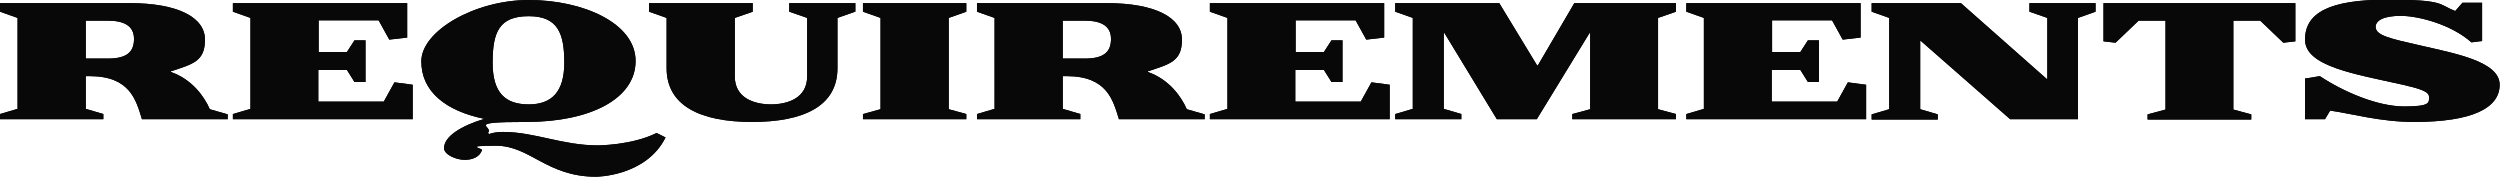 <?xml version="1.0" encoding="UTF-8"?>
<svg id="b" xmlns="http://www.w3.org/2000/svg" version="1.1" viewBox="0 0 725.7 51.3">
  <defs>
    <style>
      .cls-1 {
        fill: #080808;
        stroke-width: 0px;
      }
    </style>
  </defs>
  <g id="c">
    <path class="cls-1" d="M66.1,34.6h-24.9c-1.7-5.5-3.4-12.5-15.2-12.5h-1.1v9.5l5.1,1.5v1.5H0v-1.5l5.1-1.5V5.2L0,3.4V.9h37.5c14.5,0,22,4.3,22,10.6s-3.5,7.1-9.9,9.2v.2c6.1,2.1,9.7,7.1,11.3,10.8l5.2,1.5v1.5h0ZM31.3,6h-6.4v11h6.4c5.5,0,7.6-1.9,7.6-5.7s-2.9-5.3-7.6-5.3Z"/>
    <path class="cls-1" d="M119.9,34.6h-52.3v-1.5l5.1-1.5V5.2l-5.1-1.8V.9h50.6v10l-5.2.6-3.1-5.6h-17.4v9.2h8.2l2.2-3.4h3.2v12.1h-3.2l-2.2-3.5h0c0,0-8.3,0-8.3,0v9.2h19l3.1-5.6,5.3.7v10h0Z"/>
    <path class="cls-1" d="M193.2,39.9c-5.7,11.4-20.2,11.4-20.2,11.4-14.3,0-19.1-9-29-9s-3.7.7-4.1,1.3c-.6,1.8-2.5,2.8-5,2.8s-6-1.5-6-3.4c0-3.4,5-6.5,11.7-8.5h0c-11.2-2.3-18.3-7.9-18.3-16.7S137.8,0,153.5,0s31,6.7,31,17.7-13.2,17.7-31.7,17.7-9.1,1.3-11.2,3.2l.4.3c1.1-.4,2.4-.6,4.1-.6,9,0,17.2,3.9,27.4,3.9,0,0,9.9,0,17.1-3.6l2.6,1.3h0ZM153.5,4.7c-8.6,0-10.5,4.6-10.5,13.5s3.8,12.1,10.5,12.1,10.3-3.7,10.3-12.1-1.8-13.5-10.3-13.5Z"/>
    <path class="cls-1" d="M248.2,3.4l-5.1,1.8v14.6c0,11-9.8,15.6-24.8,15.6s-24.8-4.7-24.8-15.6V5.2l-5.1-1.8V.9h30.1v2.5l-5.2,1.8v17c0,6.3,5.7,8.1,10.5,8.1s10.5-1.8,10.5-8.1V5.2l-5.2-1.8V.9h19.2v2.5Z"/>
    <path class="cls-1" d="M280.5,34.6h-30v-1.5l5.1-1.4V5.2l-5.1-1.8V.9h30v2.5l-5.1,1.8v26.5l5.1,1.4v1.5Z"/>
    <path class="cls-1" d="M349.7,34.6h-24.9c-1.7-5.5-3.4-12.5-15.2-12.5h-1.1v9.5l5.1,1.5v1.5h-30v-1.5l5.1-1.5V5.2l-5.1-1.8V.9h37.5c14.5,0,22,4.3,22,10.6s-3.5,7.1-9.9,9.2v.2c6.1,2.1,9.7,7.1,11.3,10.8l5.2,1.5v1.5h0ZM314.9,6h-6.4v11h6.4c5.5,0,7.6-1.9,7.6-5.7s-2.9-5.3-7.6-5.3Z"/>
    <path class="cls-1" d="M403.5,34.6h-52.3v-1.5l5.1-1.5V5.2l-5.1-1.8V.9h50.6v10l-5.2.6-3.1-5.6h-17.4v9.2h8.2l2.2-3.4h3.2v12.1h-3.2l-2.2-3.5h0c0,0-8.3,0-8.3,0v9.2h19l3.1-5.6,5.3.7v10h0Z"/>
    <path class="cls-1" d="M486.5,34.6h-30.1v-1.5l5.2-1.4V9.6h-.2l-15.3,25h-11.6l-15.2-25h-.2v22l5.1,1.5v1.5h-19.2v-1.5l5.1-1.5V5.2l-5.1-1.8V.9h30.2l11,18.1h.2l10.6-18.1h29.5v2.5l-5.2,1.8v26.5l5.2,1.4v1.5h0Z"/>
    <path class="cls-1" d="M541.8,34.6h-52.3v-1.5l5.1-1.5V5.2l-5.1-1.8V.9h50.6v10l-5.2.6-3.1-5.6h-17.4v9.2h8.2l2.2-3.4h3.2v12.1h-3.2l-2.2-3.5h0c0,0-8.3,0-8.3,0v9.2h19l3.1-5.6,5.3.7v10h0Z"/>
    <path class="cls-1" d="M608.3,3.4l-5.1,1.8v29.4h-19.7l-25.9-22.7h-.2v19.8l5.1,1.5v1.5h-19.2v-1.5l5.1-1.5V5.2l-5.1-1.8V.9h25.9l24.9,22h.2V5.2l-5.2-1.8V.9h19.2v2.5h0Z"/>
    <path class="cls-1" d="M666.3,12l-3.5.4-6.7-6.4h-7.8v25.8l5.2,1.4v1.5h-30.1v-1.5l5.2-1.4V6h-7.8l-6.7,6.4-3.5-.4V.9h55.7v11.1Z"/>
    <path class="cls-1" d="M700.8,35.4c-9.8,0-18.1-2.4-24.4-3.3l-1.5,2.5h-5.8v-11.8l4.3-.7c7.1,4.7,16.9,8.8,24.5,8.8s7.2-1.1,7.2-2.8-3.4-2.5-7.6-3.5c-13.8-3.1-28.4-5.3-28.4-13.1s7.1-11.6,23.9-11.6,14.8,1.4,19.7,3.3l2.1-2.4h5.7v11.1l-3.1.4c-5.8-5.2-15.4-7.7-20.5-7.7s-7.3,1.4-7.3,3.2c0,2.5,4.2,3.4,13,5.4,9.9,2.3,23,4.6,23,11.4s-8,10.8-24.9,10.8h0Z"/>
    <path class="cls-1" d="M66.1,34.6h-24.9c-1.7-5.5-3.4-12.5-15.2-12.5h-1.1v9.5l5.1,1.5v1.5H0v-1.5l5.1-1.5V5.2L0,3.4V.9h37.5c14.5,0,22,4.3,22,10.6s-3.5,7.1-9.9,9.2v.2c6.1,2.1,9.7,7.1,11.3,10.8l5.2,1.5v1.5h0ZM31.3,6h-6.4v11h6.4c5.5,0,7.6-1.9,7.6-5.7s-2.9-5.3-7.6-5.3Z"/>
    <path class="cls-1" d="M119.9,34.6h-52.3v-1.5l5.1-1.5V5.2l-5.1-1.8V.9h50.6v10l-5.2.6-3.1-5.6h-17.4v9.2h8.2l2.2-3.4h3.2v12.1h-3.2l-2.2-3.5h0c0,0-8.3,0-8.3,0v9.2h19l3.1-5.6,5.3.7v10h0Z"/>
    <path class="cls-1" d="M193.2,39.9c-5.7,11.4-20.2,11.4-20.2,11.4-14.3,0-19.1-9-29-9s-3.7.7-4.1,1.3c-.6,1.8-2.5,2.8-5,2.8s-6-1.5-6-3.4c0-3.4,5-6.5,11.7-8.5h0c-11.2-2.3-18.3-7.9-18.3-16.7S137.8,0,153.5,0s31,6.7,31,17.7-13.2,17.7-31.7,17.7-9.1,1.3-11.2,3.2l.4.3c1.1-.4,2.4-.6,4.1-.6,9,0,17.2,3.9,27.4,3.9,0,0,9.9,0,17.1-3.6l2.6,1.3h0ZM153.5,4.7c-8.6,0-10.5,4.6-10.5,13.5s3.8,12.1,10.5,12.1,10.3-3.7,10.3-12.1-1.8-13.5-10.3-13.5Z"/>
    <path class="cls-1" d="M248.2,3.4l-5.1,1.8v14.6c0,11-9.8,15.6-24.8,15.6s-24.8-4.7-24.8-15.6V5.2l-5.1-1.8V.9h30.1v2.5l-5.2,1.8v17c0,6.3,5.7,8.1,10.5,8.1s10.5-1.8,10.5-8.1V5.2l-5.2-1.8V.9h19.2v2.5Z"/>
    <path class="cls-1" d="M280.5,34.6h-30v-1.5l5.1-1.4V5.2l-5.1-1.8V.9h30v2.5l-5.1,1.8v26.5l5.1,1.4v1.5Z"/>
    <path class="cls-1" d="M349.7,34.6h-24.9c-1.7-5.5-3.4-12.5-15.2-12.5h-1.1v9.5l5.1,1.5v1.5h-30v-1.5l5.1-1.5V5.2l-5.1-1.8V.9h37.5c14.5,0,22,4.3,22,10.6s-3.5,7.1-9.9,9.2v.2c6.1,2.1,9.7,7.1,11.3,10.8l5.2,1.5v1.5h0ZM314.9,6h-6.4v11h6.4c5.5,0,7.6-1.9,7.6-5.7s-2.9-5.3-7.6-5.3Z"/>
    <path class="cls-1" d="M403.5,34.6h-52.3v-1.5l5.1-1.5V5.2l-5.1-1.8V.9h50.6v10l-5.2.6-3.1-5.6h-17.4v9.2h8.2l2.2-3.4h3.2v12.1h-3.2l-2.2-3.5h0c0,0-8.3,0-8.3,0v9.2h19l3.1-5.6,5.3.7v10h0Z"/>
    <path class="cls-1" d="M486.5,34.6h-30.1v-1.5l5.2-1.4V9.6h-.2l-15.3,25h-11.6l-15.2-25h-.2v22l5.1,1.5v1.5h-19.2v-1.5l5.1-1.5V5.2l-5.1-1.8V.9h30.2l11,18.1h.2l10.6-18.1h29.5v2.5l-5.2,1.8v26.5l5.2,1.4v1.5h0Z"/>
    <path class="cls-1" d="M541.8,34.6h-52.3v-1.5l5.1-1.5V5.2l-5.1-1.8V.9h50.6v10l-5.2.6-3.1-5.6h-17.4v9.2h8.2l2.2-3.4h3.2v12.1h-3.2l-2.2-3.5h0c0,0-8.3,0-8.3,0v9.2h19l3.1-5.6,5.3.7v10h0Z"/>
    <path class="cls-1" d="M608.3,3.4l-5.1,1.8v29.4h-19.7l-25.9-22.7h-.2v19.8l5.1,1.5v1.5h-19.2v-1.5l5.1-1.5V5.2l-5.1-1.8V.9h25.9l24.9,22h.2V5.2l-5.2-1.8V.9h19.2v2.5h0Z"/>
    <path class="cls-1" d="M666.3,12l-3.5.4-6.7-6.4h-7.8v25.8l5.2,1.4v1.5h-30.1v-1.5l5.2-1.4V6h-7.8l-6.7,6.4-3.5-.4V.9h55.7v11.1Z"/>
    <path class="cls-1" d="M700.8,35.4c-9.8,0-18.1-2.4-24.4-3.3l-1.5,2.5h-5.8v-11.8l4.3-.7c7.1,4.7,16.9,8.8,24.5,8.8s7.2-1.1,7.2-2.8-3.4-2.5-7.6-3.5c-13.8-3.1-28.4-5.3-28.4-13.1s7.1-11.6,23.9-11.6,14.8,1.4,19.7,3.3l2.1-2.4h5.7v11.1l-3.1.4c-5.8-5.2-15.4-7.7-20.5-7.7s-7.3,1.4-7.3,3.2c0,2.5,4.2,3.4,13,5.4,9.9,2.3,23,4.6,23,11.4s-8,10.8-24.9,10.8h0Z"/>
  </g>
</svg>